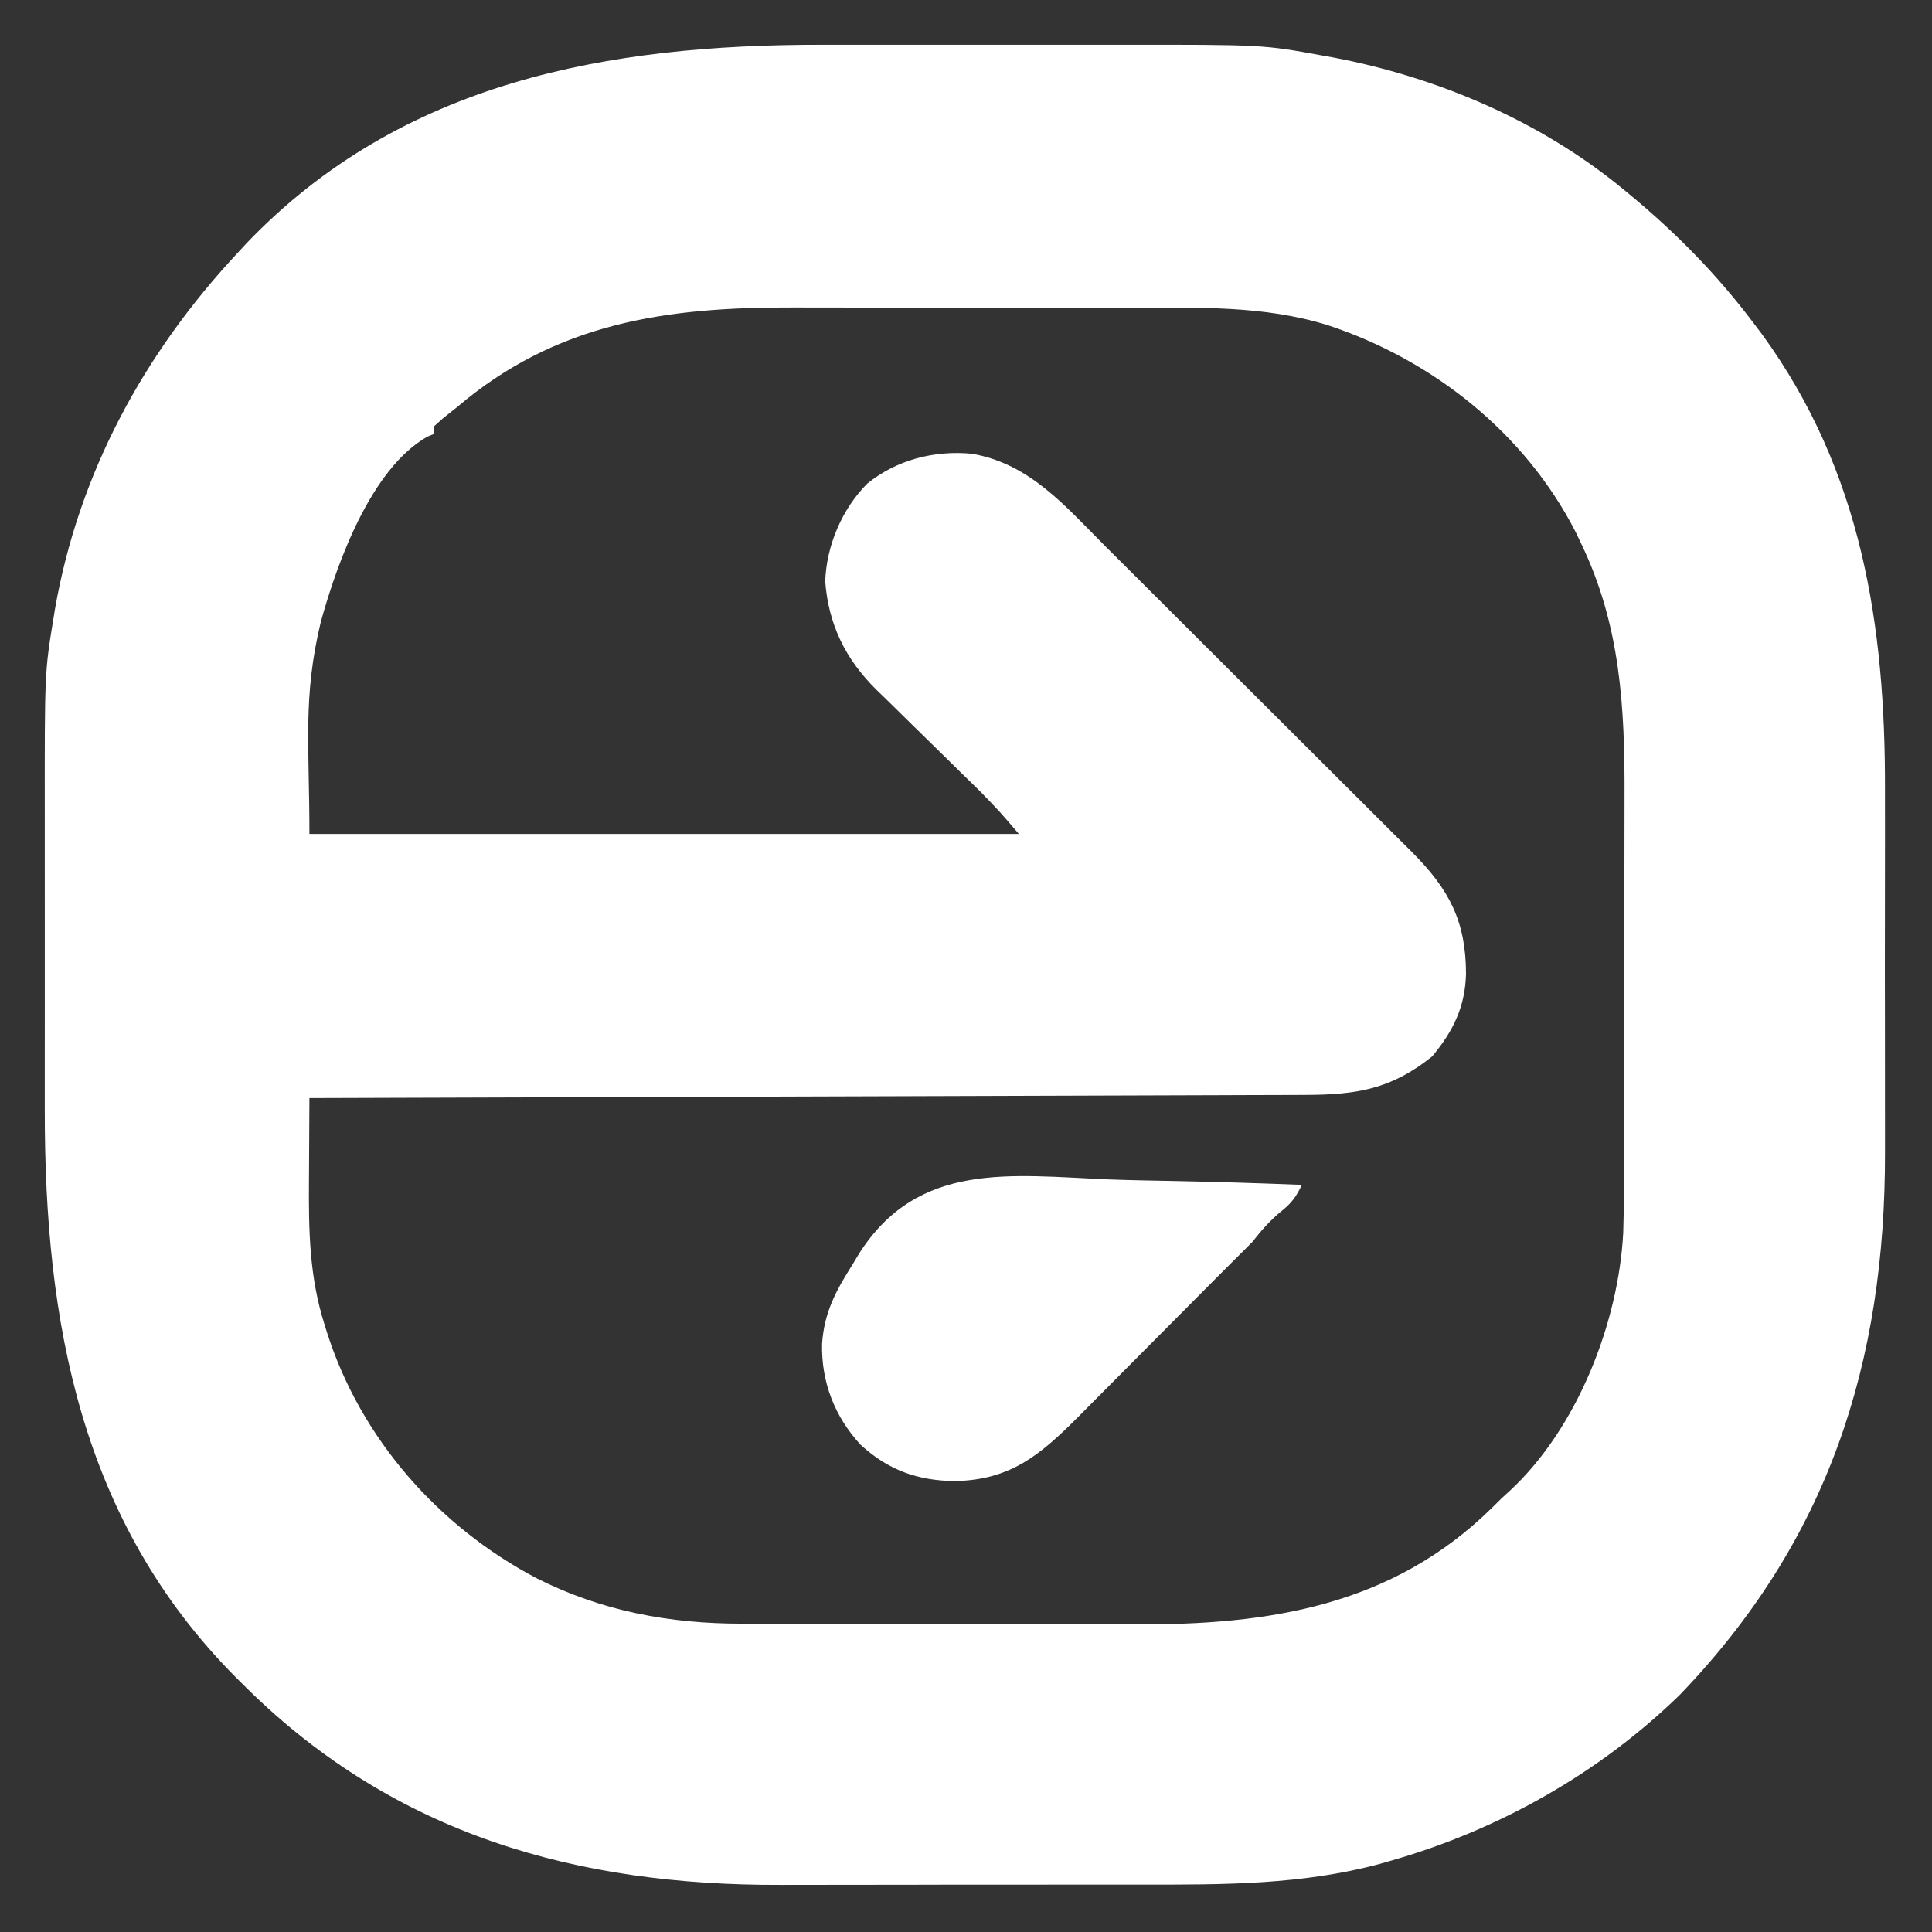 <?xml version="1.0" encoding="UTF-8"?>
<svg xmlns="http://www.w3.org/2000/svg" version="1.1" width="512" height="512">
  <rect width="100%" height="100%" fill="#333333" stroke="none"/>
  <path d="M0 0 C3.601 0.003 7.202 0 10.802 -0.001 C16.844 -0.003 22.885 -0.001 28.927 0.004 C35.864 0.009 42.802 0.008 49.739 0.002 C55.746 -0.002 61.754 -0.003 67.761 -0 C71.327 0.001 74.892 0.001 78.458 -0.002 C116.802 -0.033 116.802 -0.033 132.494 2.822 C133.459 2.996 134.424 3.169 135.419 3.348 C163.088 8.577 190.343 20.169 212.181 38.134 C212.743 38.596 213.305 39.058 213.884 39.533 C226.478 49.946 237.385 61.054 247.181 74.134 C247.82 74.977 248.458 75.82 249.115 76.689 C275.545 112.947 281.854 153.846 281.719 197.558 C281.708 201.954 281.718 206.349 281.724 210.744 C281.732 218.116 281.722 225.488 281.703 232.861 C281.681 241.312 281.688 249.762 281.71 258.213 C281.729 265.547 281.731 272.881 281.721 280.216 C281.714 284.562 281.713 288.907 281.727 293.253 C281.876 349.3 266.648 396.497 227.306 437.322 C205.965 458.119 179.066 473.239 150.494 481.322 C149.671 481.56 148.847 481.798 147.999 482.043 C127.283 487.637 106.533 487.6 85.264 487.57 C81.754 487.567 78.244 487.573 74.733 487.579 C66.433 487.593 58.133 487.592 49.832 487.58 C41.344 487.569 32.857 487.583 24.37 487.61 C17.014 487.632 9.659 487.639 2.304 487.633 C-2.059 487.629 -6.422 487.631 -10.785 487.649 C-64.94 487.845 -112.851 474.401 -152.301 435.644 C-153.052 434.897 -153.052 434.897 -153.819 434.134 C-154.322 433.635 -154.825 433.136 -155.344 432.621 C-196.464 391.276 -206.006 338.372 -205.953 282.316 C-205.95 278.715 -205.953 275.114 -205.954 271.513 C-205.956 265.472 -205.954 259.431 -205.949 253.389 C-205.943 246.452 -205.945 239.514 -205.951 232.577 C-205.955 226.569 -205.956 220.562 -205.953 214.555 C-205.952 210.989 -205.951 207.424 -205.955 203.858 C-205.985 166.251 -205.985 166.251 -203.631 151.884 C-203.505 151.11 -203.379 150.336 -203.249 149.539 C-196.958 113.513 -179.649 81.713 -154.819 55.134 C-154.021 54.271 -153.223 53.407 -152.401 52.517 C-111.392 9.709 -56.74 -0.053 0 0 Z M-96.819 96.134 C-98.027 97.093 -99.235 98.051 -100.444 99.009 C-101.227 99.711 -102.011 100.412 -102.819 101.134 C-102.819 101.794 -102.819 102.454 -102.819 103.134 C-103.4 103.373 -103.981 103.611 -104.58 103.857 C-119.482 112.361 -128.404 137.063 -132.776 152.834 C-137.619 172.807 -135.819 185.696 -135.819 209.134 C-73.779 209.134 -11.739 209.134 52.181 209.134 C47.28 203.386 47.28 203.386 42.091 198.01 C41.347 197.282 40.603 196.554 39.836 195.804 C39.052 195.04 38.267 194.277 37.459 193.49 C35.769 191.827 34.079 190.164 32.39 188.5 C29.754 185.907 27.115 183.318 24.464 180.74 C21.888 178.23 19.329 175.705 16.771 173.177 C15.985 172.42 15.198 171.662 14.388 170.881 C6.236 162.77 1.796 153.756 0.869 142.259 C1.184 132.758 5.316 123.01 12.033 116.279 C19.838 109.982 29.812 107.419 39.756 108.384 C55.176 111.029 64.591 122.396 75.234 133.025 C76.192 133.979 77.151 134.933 78.11 135.887 C80.682 138.446 83.252 141.009 85.82 143.572 C87.429 145.179 89.039 146.785 90.649 148.391 C95.702 153.43 100.753 158.471 105.801 163.515 C111.602 169.311 117.41 175.102 123.223 180.886 C127.738 185.38 132.248 189.879 136.753 194.382 C139.435 197.063 142.119 199.742 144.809 202.414 C147.337 204.925 149.857 207.443 152.372 209.967 C153.726 211.323 155.089 212.671 156.451 214.02 C166.243 223.878 170.64 232.235 170.69 246.157 C170.474 254.92 167.308 261.367 161.744 268.072 C150.886 276.811 141.626 278.28 127.9 278.293 C126.206 278.3 126.206 278.3 124.479 278.308 C120.7 278.323 116.921 278.331 113.143 278.34 C110.432 278.349 107.722 278.359 105.012 278.37 C99.179 278.391 93.346 278.41 87.513 278.425 C79.079 278.448 70.645 278.476 62.212 278.506 C48.528 278.553 34.844 278.596 21.161 278.637 C7.87 278.676 -5.42 278.718 -18.71 278.762 C-19.53 278.765 -20.35 278.767 -21.194 278.77 C-25.306 278.784 -29.417 278.798 -33.529 278.811 C-67.626 278.925 -101.722 279.032 -135.819 279.134 C-135.859 284.62 -135.888 290.106 -135.908 295.592 C-135.916 297.454 -135.927 299.315 -135.941 301.177 C-136.038 314.22 -135.822 326.596 -131.819 339.134 C-131.599 339.843 -131.379 340.552 -131.153 341.283 C-122.179 369.43 -101.601 392.71 -75.623 406.38 C-58.389 415.083 -40.439 418.438 -21.204 418.425 C-19.778 418.431 -18.352 418.438 -16.926 418.445 C-13.087 418.463 -9.247 418.468 -5.408 418.469 C-2.997 418.47 -0.586 418.475 1.825 418.48 C10.272 418.498 18.719 418.507 27.166 418.505 C34.981 418.504 42.795 418.525 50.61 418.556 C57.366 418.583 64.121 418.593 70.877 418.592 C74.891 418.592 78.905 418.597 82.919 418.618 C118.478 418.795 150.991 413.757 177.385 387.904 C178.308 386.99 179.231 386.076 180.181 385.134 C180.857 384.519 181.532 383.905 182.228 383.271 C200.173 366.684 211.122 338.654 212.356 314.744 C212.634 305.57 212.631 296.394 212.617 287.217 C212.614 284.002 212.62 280.787 212.626 277.572 C212.64 269.972 212.639 262.373 212.628 254.773 C212.616 246.995 212.63 239.217 212.657 231.439 C212.679 224.704 212.686 217.97 212.68 211.236 C212.677 207.238 212.679 203.241 212.696 199.244 C212.79 175.534 211.643 153.828 201.181 132.134 C200.697 131.12 200.212 130.105 199.713 129.06 C186.224 102.795 161.859 83.499 134.051 74.309 C117.02 69.023 99.46 69.672 81.827 69.698 C78.565 69.702 75.303 69.695 72.04 69.689 C64.331 69.675 56.621 69.677 48.911 69.688 C41.016 69.7 33.121 69.686 25.225 69.659 C18.393 69.637 11.56 69.63 4.727 69.636 C0.67 69.639 -3.387 69.637 -7.444 69.62 C-41.076 69.489 -70.44 73.572 -96.819 96.134 Z " fill="#FFFFFF" transform="translate(217.819,11.866)"></path>
  <path d="M0 0 C5.771 0.217 11.544 0.311 17.318 0.417 C28.594 0.64 39.86 0.997 51.129 1.442 C49.679 4.507 48.427 6.272 45.754 8.379 C42.776 10.829 40.487 13.377 38.129 16.442 C36.484 18.13 34.816 19.796 33.129 21.442 C29.089 25.466 25.076 29.516 21.059 33.563 C17.683 36.962 14.303 40.358 10.922 43.752 C8.364 46.321 5.808 48.891 3.257 51.465 C0.772 53.972 -1.718 56.473 -4.211 58.971 C-5.605 60.371 -6.995 61.777 -8.384 63.182 C-18.349 73.149 -26.177 79.62 -40.684 79.942 C-50.575 79.874 -58.43 77.076 -65.809 70.317 C-72.675 62.865 -76.224 53.733 -76.016 43.606 C-75.454 35.192 -72.331 29.475 -67.871 22.442 C-67.327 21.533 -66.783 20.624 -66.223 19.687 C-50.551 -4.93 -26.143 -1.089 0 0 Z " fill="#FFFFFF" transform="translate(293.871,312.558)"></path>
</svg>
